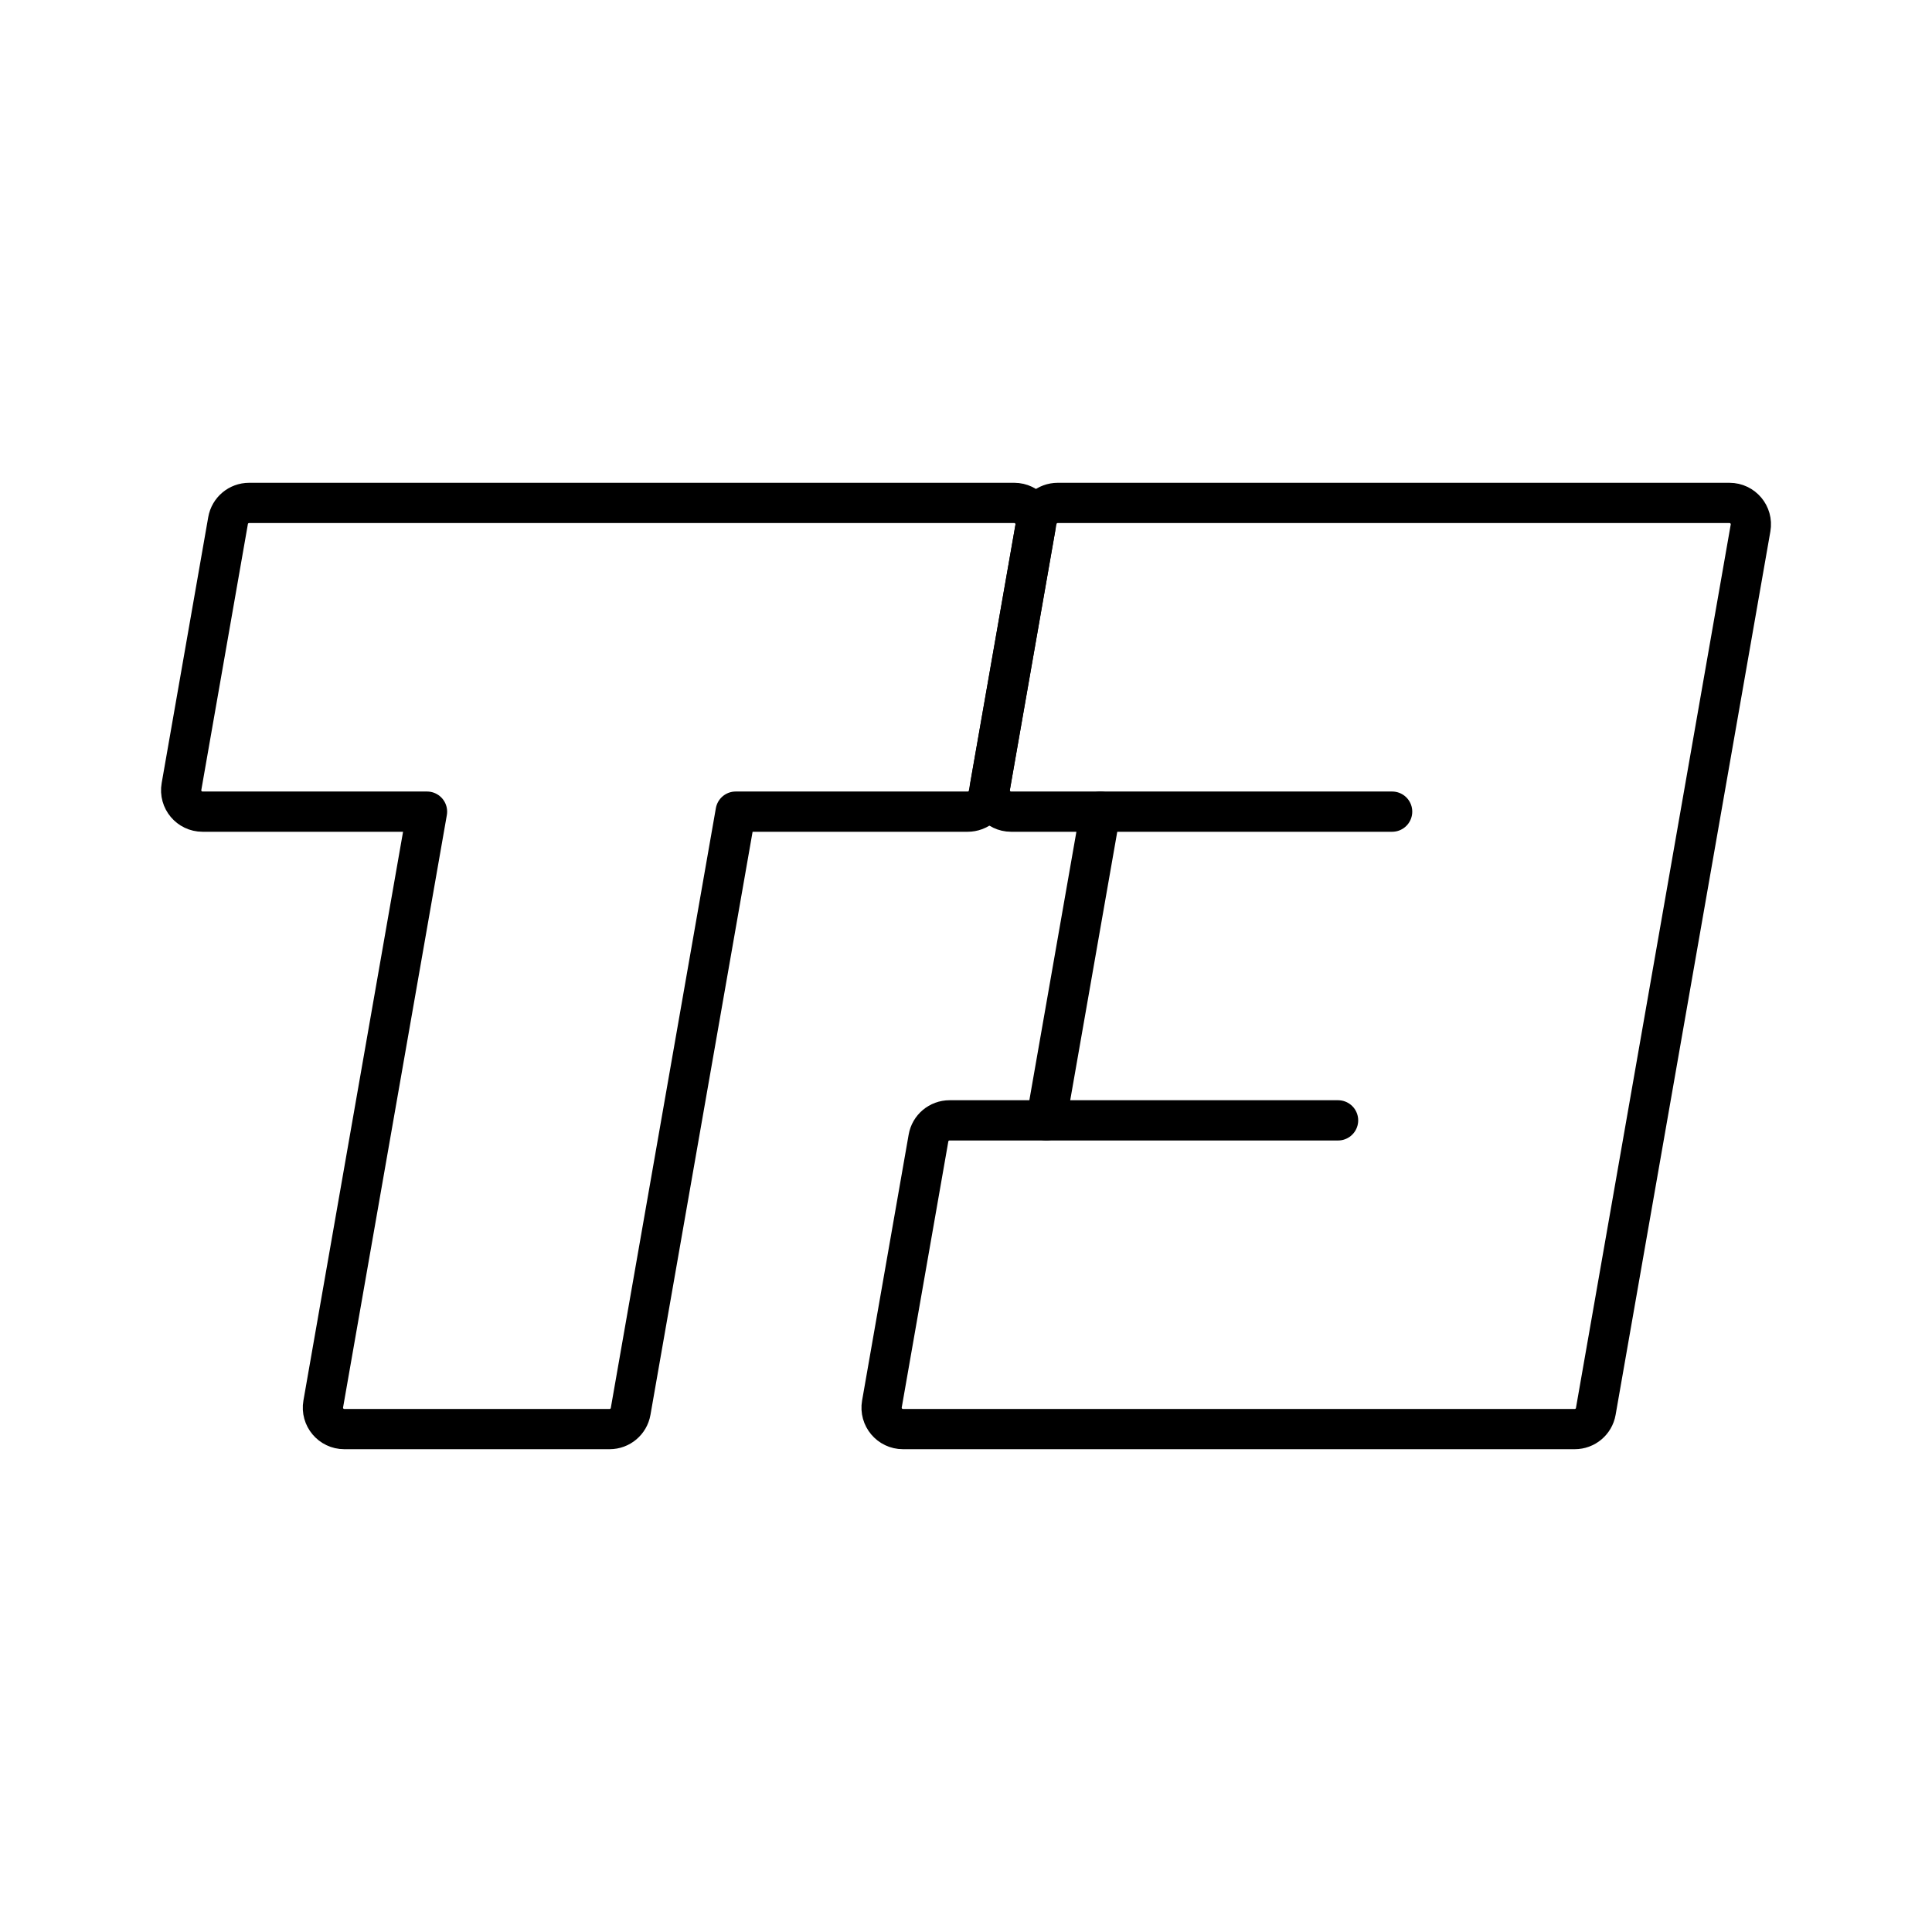 <?xml version="1.0" encoding="UTF-8"?><svg id="a" xmlns="http://www.w3.org/2000/svg" viewBox="0 0 48 48"><defs><style>.b{fill:none;stroke:#000;stroke-linecap:round;stroke-linejoin:round;}</style></defs><line class="b" x1="25.994" y1="27.835" x2="33.244" y2="27.835"/><line class="b" x1="27.338" y1="20.165" x2="34.587" y2="20.165"/><path class="b" d="M25.755,12.935l-1.157,6.607c-.057.325.193.623.523.623h2.217l-1.344,7.67h-2.403c-.258,0-.479.185-.523.44l-1.157,6.607c-.057.325.193.623.523.623h16.69c.258,0,.479-.185.523-.44l3.845-21.947c.057-.325-.193-.623-.523-.623h-16.69c-.258,0-.479.185-.523.44Z"/><path class="b" d="M25.199,12.495H6.189c-.258,0-.479.185-.523.44l-1.157,6.607c-.057.325.193.623.523.623h5.577l-2.578,14.717c-.057.325.193.623.523.623h6.591c.258,0,.479-.185.523-.44l2.61-14.9h5.763c.258,0,.479-.185.523-.44l1.157-6.607c.057-.325-.193-.623-.523-.623Z"/></svg>